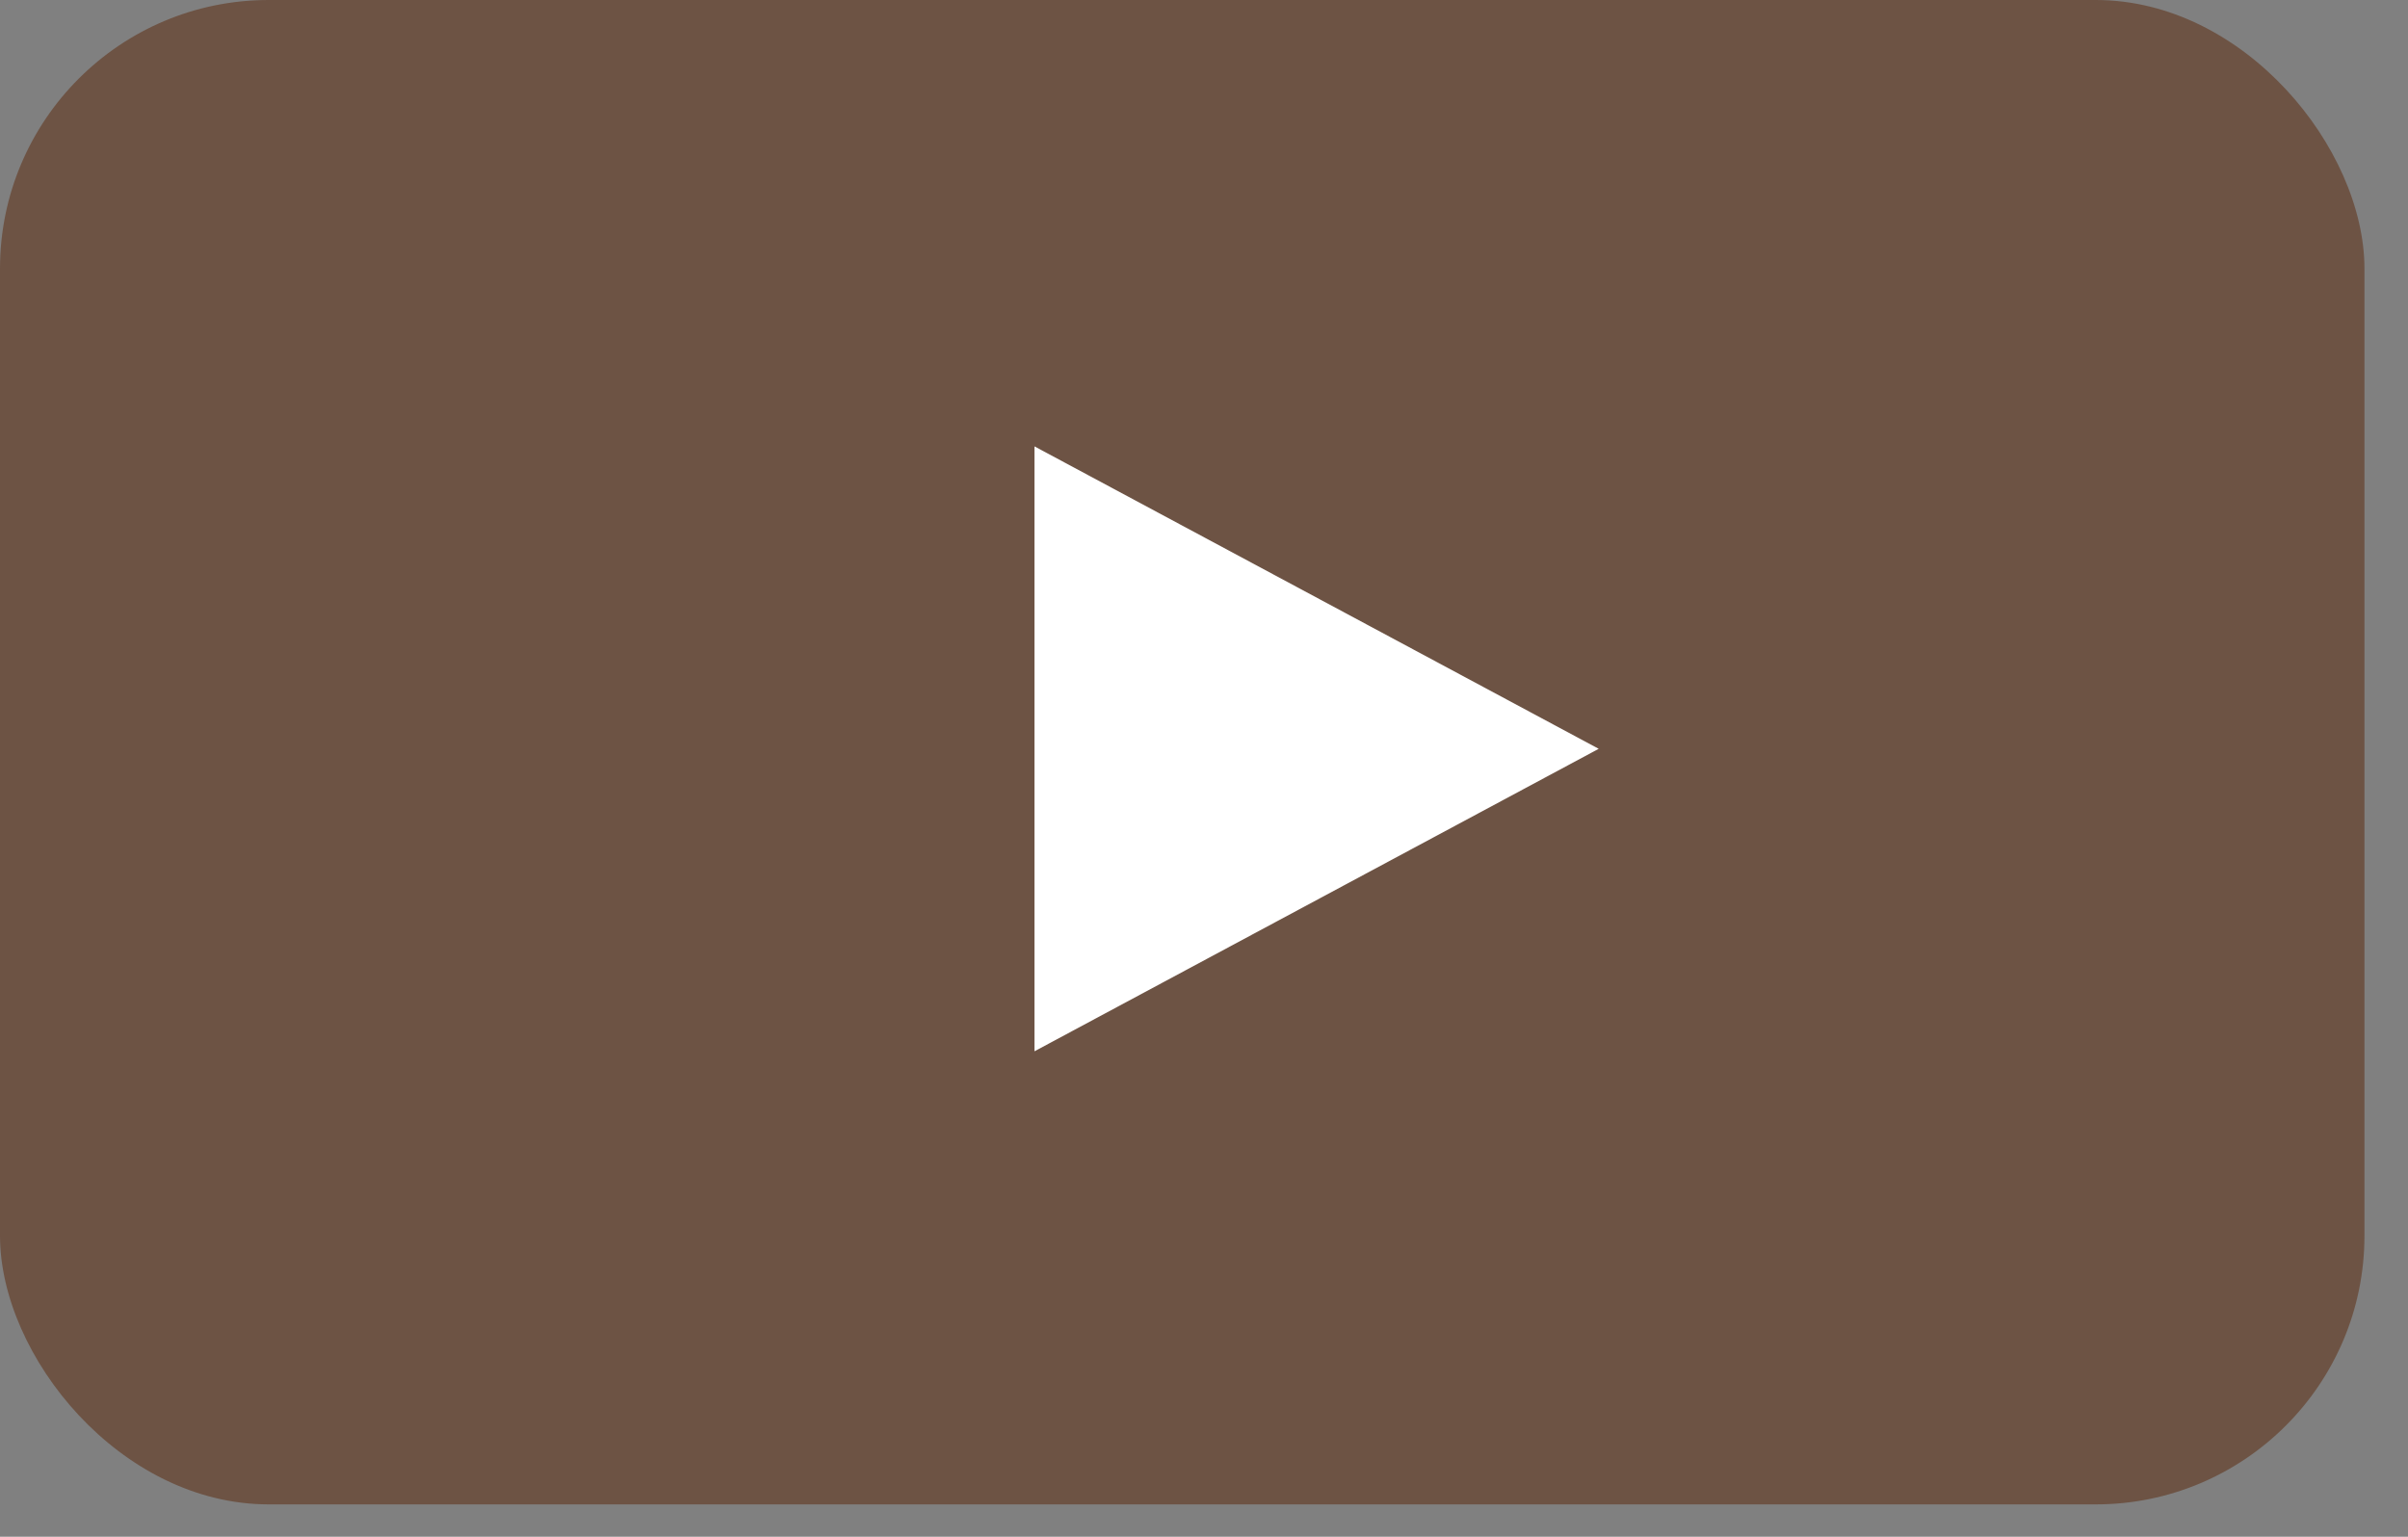 <?xml version="1.0" encoding="UTF-8"?> <svg xmlns="http://www.w3.org/2000/svg" width="47" height="30" viewBox="0 0 47 30" fill="none"><rect x="0" y="0" width="47" height="30" fill="#808080" stroke="none"/><rect width="46.15" height="29.368" rx="5.244" fill="#6D5344"></rect><path d="M31.204 14.618L20.191 20.523V8.714L31.204 14.618Z" fill="white"></path></svg> 